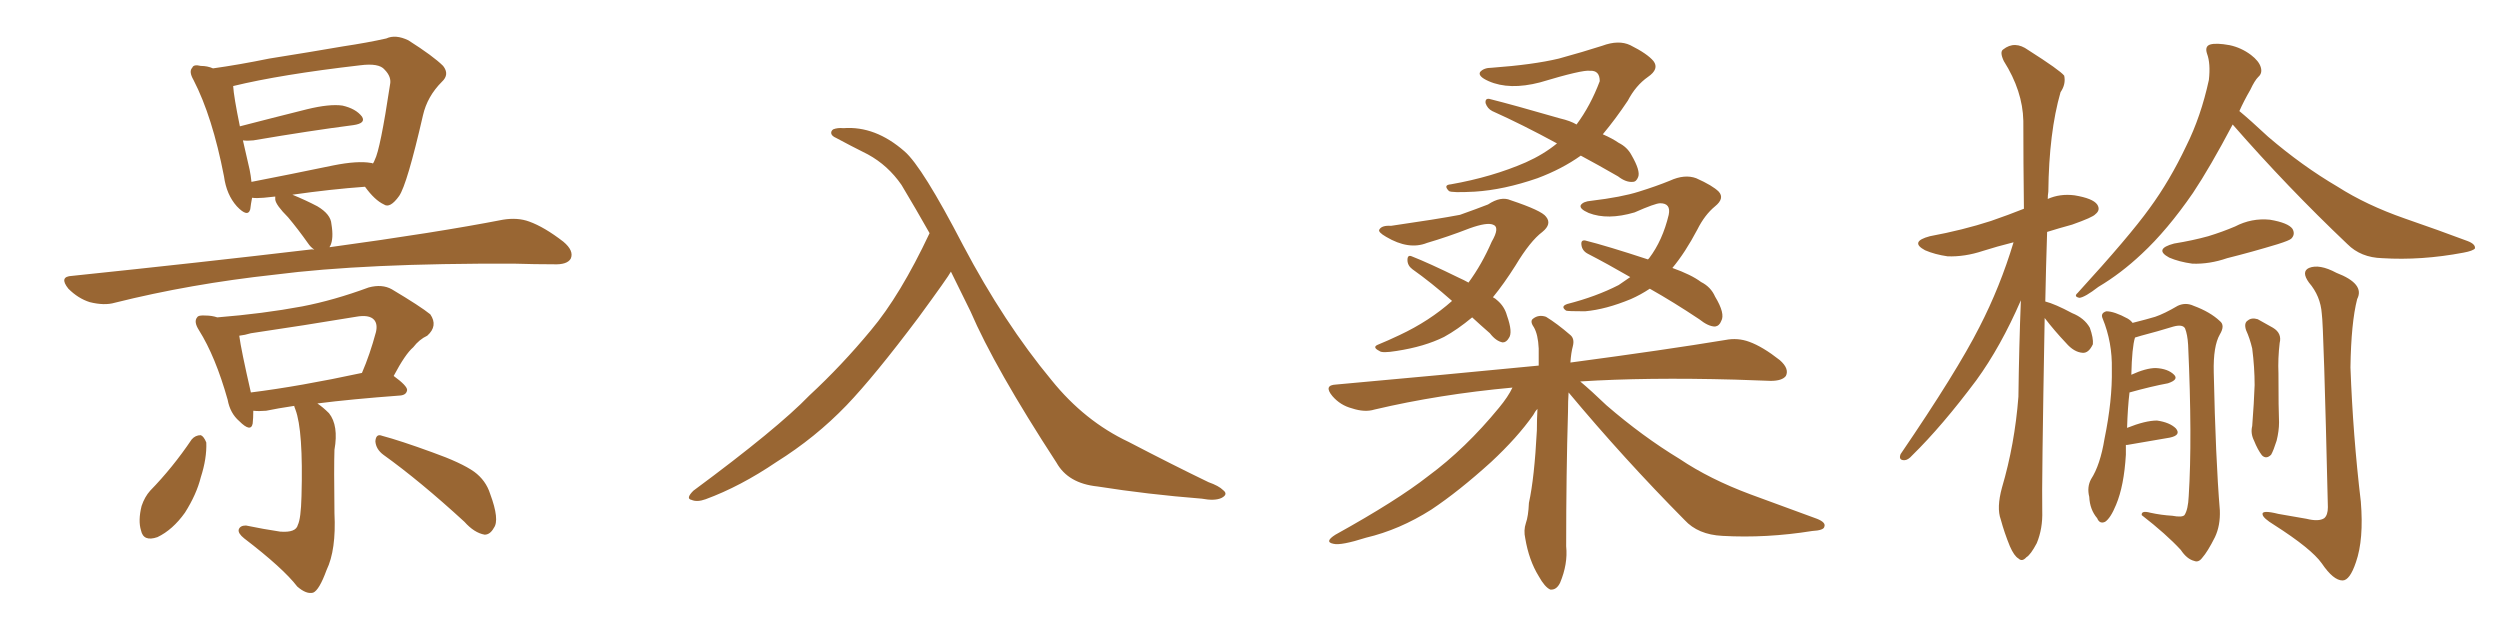 <svg xmlns="http://www.w3.org/2000/svg" xmlns:xlink="http://www.w3.org/1999/xlink" width="600" height="150"><path fill="#996633" padding="10" d="M75.44 59.91L75.44 59.91Q74.56 59.33 73.97 58.45L73.97 58.45Q71.48 54.93 69.14 52.15L69.14 52.15Q66.21 49.22 66.06 47.90L66.06 47.90Q66.06 47.31 66.06 47.17L66.06 47.17Q64.60 47.31 63.28 47.46L63.28 47.46Q61.52 47.61 60.50 47.46L60.50 47.46Q60.21 48.93 60.06 50.24L60.06 50.24Q59.47 52.29 56.84 49.51L56.84 49.51Q54.35 46.73 53.76 42.33L53.76 42.33Q50.98 27.98 46.44 19.19L46.44 19.19Q45.26 17.14 46.14 16.26L46.14 16.26Q46.44 15.38 48.19 15.82L48.19 15.82Q49.80 15.82 51.12 16.41L51.12 16.41Q57.42 15.53 64.60 14.06L64.60 14.06Q74.71 12.45 82.32 11.13L82.32 11.13Q88.18 10.25 92.72 9.23L92.72 9.23Q94.92 8.20 98.00 9.67L98.00 9.67Q104.00 13.48 106.35 15.82L106.35 15.82Q107.96 17.87 106.05 19.63L106.05 19.63Q102.54 23.14 101.51 27.69L101.51 27.69L101.51 27.69Q97.71 44.24 95.80 47.02L95.80 47.02Q93.60 50.10 92.14 49.07L92.14 49.07Q89.94 48.05 87.60 44.82L87.60 44.82Q79.39 45.41 70.17 46.73L70.17 46.73Q73.39 48.05 76.17 49.51L76.17 49.51Q79.39 51.42 79.54 53.76L79.54 53.76Q80.13 57.28 79.25 59.03L79.25 59.03Q79.10 59.18 79.10 59.33L79.10 59.33Q104.88 55.81 120.70 52.73L120.70 52.73Q124.22 52.15 127.00 53.17L127.00 53.17Q130.66 54.49 135.21 58.01L135.21 58.01Q137.84 60.21 136.96 62.11L136.96 62.11Q136.08 63.57 132.86 63.43L132.86 63.43Q128.47 63.43 123.49 63.28L123.49 63.28Q87.60 63.13 65.92 65.92L65.92 65.92Q45.70 68.12 27.54 72.66L27.54 72.66Q25.05 73.39 21.53 72.51L21.53 72.51Q18.75 71.63 16.41 69.29L16.41 69.29Q14.06 66.36 17.29 66.21L17.29 66.21Q48.19 62.99 74.27 59.91L74.27 59.91Q74.85 59.77 75.44 59.91ZM89.06 39.11L89.06 39.11Q89.36 39.11 89.50 39.26L89.50 39.26Q89.79 38.82 89.94 38.38L89.94 38.38Q91.26 35.89 93.60 20.36L93.60 20.36Q94.04 18.46 92.29 16.70L92.29 16.70Q90.97 15.09 86.43 15.67L86.43 15.67Q67.38 17.87 55.96 20.65L55.96 20.65Q56.10 23.14 57.57 30.32L57.57 30.32Q64.89 28.42 73.68 26.22L73.68 26.22Q79.10 24.90 82.18 25.34L82.18 25.34Q85.40 26.07 86.87 27.98L86.87 27.98Q87.89 29.59 84.81 30.03L84.81 30.03Q74.56 31.35 60.79 33.69L60.79 33.69Q59.33 33.84 58.30 33.69L58.30 33.69Q59.03 36.77 59.91 40.72L59.91 40.72Q60.21 42.19 60.35 43.65L60.35 43.65Q69.43 41.89 79.98 39.70L79.98 39.70Q85.84 38.53 89.06 39.11ZM70.61 97.41L70.61 97.41Q66.65 98.00 63.87 98.58L63.87 98.58Q62.11 98.73 60.79 98.58L60.79 98.58Q60.79 100.34 60.64 101.66L60.64 101.66Q60.21 103.86 57.42 101.07L57.42 101.07Q55.22 99.17 54.64 95.95L54.64 95.95Q51.71 85.55 47.75 79.25L47.75 79.25Q46.44 77.20 47.31 76.17L47.31 76.17Q47.61 75.59 49.37 75.73L49.37 75.73Q50.83 75.73 52.15 76.17L52.15 76.17Q63.13 75.29 72.51 73.54L72.51 73.54Q80.13 72.07 88.48 68.99L88.48 68.99Q91.70 68.12 94.04 69.43L94.04 69.43Q100.93 73.54 103.27 75.44L103.27 75.44Q105.18 78.22 102.54 80.57L102.54 80.57Q100.63 81.45 99.17 83.35L99.17 83.35Q97.27 84.96 94.48 90.23L94.48 90.23Q97.71 92.58 97.71 93.60L97.71 93.60Q97.56 94.78 96.09 94.92L96.09 94.92Q84.23 95.80 76.17 96.83L76.17 96.83Q77.49 97.71 78.96 99.17L78.96 99.17Q81.30 102.10 80.27 107.96L80.27 107.96Q80.13 112.06 80.27 123.19L80.27 123.19Q80.71 131.98 78.37 136.82L78.37 136.82Q76.61 141.65 75.15 142.24L75.15 142.24Q73.54 142.68 71.34 140.77L71.34 140.77Q67.97 136.38 58.59 129.20L58.59 129.20Q57.13 128.03 57.28 127.15L57.28 127.15Q57.57 126.12 59.03 126.12L59.03 126.12Q63.28 127.00 67.24 127.59L67.24 127.59Q71.04 127.88 71.48 125.98L71.48 125.98Q72.22 124.51 72.36 119.09L72.36 119.09Q72.80 103.27 70.90 98.29L70.90 98.29Q70.61 97.56 70.61 97.41ZM60.21 94.19L60.21 94.19Q71.92 92.72 86.87 89.50L86.87 89.50Q88.77 85.11 90.23 79.69L90.23 79.69Q90.67 77.78 89.79 76.76L89.79 76.76Q88.62 75.44 85.40 76.03L85.40 76.03Q73.10 78.08 60.21 79.98L60.21 79.98Q58.74 80.42 57.42 80.57L57.42 80.57Q57.86 83.94 60.21 94.19ZM46.00 105.47L46.00 105.47Q46.88 104.44 48.19 104.44L48.19 104.44Q48.93 104.74 49.51 106.20L49.51 106.20Q49.66 110.01 48.19 114.55L48.19 114.55Q47.17 118.65 44.38 123.05L44.38 123.05Q41.46 127.15 37.79 128.91L37.79 128.91Q34.42 130.08 33.84 127.29L33.84 127.29Q33.11 124.95 33.98 121.44L33.98 121.44Q34.72 119.24 36.04 117.77L36.04 117.77Q41.46 112.21 46.00 105.47ZM91.99 109.13L91.99 109.13L91.99 109.13Q90.23 107.81 90.09 105.91L90.09 105.91Q90.23 104.00 91.70 104.59L91.70 104.59Q96.09 105.76 103.71 108.54L103.71 108.54Q110.74 111.04 113.82 113.23L113.82 113.23Q116.60 115.28 117.63 118.51L117.63 118.51Q119.97 124.80 118.51 126.71L118.51 126.71Q117.63 128.32 116.31 128.32L116.31 128.32Q113.82 127.88 111.47 125.24L111.47 125.24Q100.78 115.43 91.99 109.13ZM228.22 65.19L228.22 65.19L228.22 65.19Q227.64 66.36 220.46 76.17L220.46 76.17Q209.91 90.23 203.17 97.27L203.17 97.27Q195.70 105.03 186.33 110.89L186.33 110.89Q177.69 116.75 169.34 119.82L169.34 119.82Q167.29 120.56 165.97 119.97L165.97 119.97Q164.50 119.68 166.41 117.77L166.41 117.77Q186.62 102.83 194.24 94.92L194.24 94.92Q202.00 87.74 209.03 79.25L209.03 79.25Q216.06 70.90 223.10 55.96L223.10 55.96Q219.87 50.24 216.36 44.38L216.36 44.38Q213.13 39.70 208.30 37.06L208.30 37.06Q203.91 34.86 200.68 33.11L200.68 33.11Q199.66 32.67 199.51 32.08L199.51 32.08Q199.37 31.49 199.95 31.05L199.95 31.05Q200.98 30.62 202.44 30.76L202.44 30.76Q210.06 30.18 217.09 36.33L217.09 36.33Q221.34 39.99 231.15 58.89L231.15 58.89Q240.97 77.49 252.39 91.26L252.39 91.26Q260.30 101.07 270.85 106.05L270.85 106.05Q281.54 111.62 290.04 115.72L290.04 115.72Q292.53 116.60 293.55 117.63L293.55 117.63Q294.87 118.65 293.12 119.53L293.12 119.53Q291.50 120.26 288.43 119.68L288.43 119.68Q275.39 118.65 263.38 116.75L263.38 116.75Q256.35 116.02 253.56 111.04L253.56 111.04Q238.77 88.33 232.91 74.71L232.91 74.71Q230.57 70.02 228.22 65.19ZM379.39 37.35L379.39 37.35Q374.85 40.58 368.99 42.77L368.99 42.77Q360.94 45.56 353.91 46.00L353.91 46.00Q348.34 46.29 347.75 45.85L347.75 45.85Q346.29 44.38 348.19 44.24L348.19 44.24Q358.15 42.48 366.21 38.96L366.21 38.96Q370.46 37.06 373.68 34.42L373.68 34.42Q365.33 29.88 358.15 26.66L358.15 26.66Q356.98 26.07 356.54 24.76L356.54 24.76Q356.40 23.58 357.42 23.73L357.42 23.73Q363.28 25.20 374.41 28.42L374.41 28.42Q376.90 29.00 378.37 29.88L378.37 29.88Q381.74 25.34 383.94 19.48L383.94 19.48Q383.94 16.85 381.59 16.99L381.59 16.99Q379.83 16.70 369.58 19.78L369.58 19.78Q362.26 21.68 357.28 19.48L357.28 19.48Q354.64 18.31 355.22 17.29L355.22 17.29Q356.10 16.26 358.01 16.26L358.01 16.26Q367.97 15.53 374.12 14.06L374.12 14.06Q379.98 12.45 384.52 10.99L384.52 10.99Q388.48 9.52 391.26 10.84L391.26 10.84Q395.36 12.89 396.83 14.65L396.83 14.65Q398.29 16.55 395.51 18.46L395.51 18.46Q392.58 20.51 390.67 24.17L390.67 24.17Q387.74 28.56 384.67 32.23L384.67 32.23Q387.01 33.25 388.48 34.28L388.48 34.28Q390.53 35.30 391.55 37.21L391.55 37.21Q393.75 41.02 393.16 42.48L393.16 42.48Q392.72 43.65 391.85 43.65L391.85 43.65Q390.23 43.80 388.33 42.33L388.33 42.33Q383.50 39.55 379.39 37.35ZM353.32 76.17L353.32 76.17Q349.80 79.10 346.58 80.86L346.58 80.86Q341.89 83.20 335.16 84.23L335.16 84.23Q331.64 84.81 331.05 84.23L331.05 84.23Q329.30 83.35 330.62 82.76L330.62 82.76Q333.11 81.74 335.89 80.42L335.89 80.42Q343.07 77.05 348.49 72.22L348.49 72.22Q343.51 67.82 338.96 64.60L338.96 64.60Q337.79 63.72 337.79 62.40L337.79 62.40Q337.79 61.08 338.82 61.52L338.82 61.52Q342.92 63.13 350.10 66.65L350.10 66.65Q351.42 67.24 352.44 67.82L352.44 67.82Q355.66 63.43 358.01 58.01L358.01 58.01Q360.06 54.49 358.30 53.91L358.30 53.91Q356.84 53.32 352.73 54.79L352.73 54.79Q347.46 56.84 342.48 58.30L342.48 58.30Q338.09 60.06 332.67 56.84L332.67 56.84Q330.62 55.66 331.05 55.08L331.05 55.08Q331.64 54.05 333.84 54.20L333.84 54.20Q344.97 52.59 350.39 51.56L350.39 51.56Q354.49 50.10 357.13 49.07L357.13 49.07Q360.21 47.02 362.55 48.05L362.55 48.05Q370.02 50.54 371.04 52.00L371.04 52.00Q372.51 53.76 370.17 55.66L370.17 55.66Q367.24 57.86 363.72 63.72L363.72 63.72Q360.94 68.12 358.30 71.34L358.30 71.34Q358.89 71.63 359.33 72.07L359.33 72.07Q361.08 73.54 361.67 75.73L361.67 75.73Q363.13 79.83 362.11 81.15L362.11 81.15Q361.52 82.18 360.64 82.18L360.64 82.18Q359.03 81.88 357.57 79.98L357.57 79.98Q355.22 77.93 353.32 76.17ZM395.95 69.29L395.95 69.29Q393.75 70.75 391.41 71.78L391.41 71.78Q385.40 74.27 380.42 74.71L380.42 74.71Q376.32 74.71 375.88 74.56L375.88 74.56Q374.41 73.54 376.17 72.95L376.17 72.95Q383.06 71.19 388.48 68.41L388.48 68.41Q389.79 67.53 391.26 66.50L391.26 66.50Q385.69 63.28 381.15 60.94L381.15 60.94Q379.69 60.21 379.54 58.74L379.54 58.74Q379.39 57.57 380.42 57.71L380.42 57.71Q385.69 59.03 395.51 62.26L395.51 62.26Q395.65 62.11 395.80 61.96L395.80 61.96Q399.02 57.71 400.49 51.56L400.49 51.56Q401.07 48.78 398.44 48.78L398.44 48.78Q397.27 48.78 392.29 50.98L392.29 50.98Q385.84 52.88 381.30 51.12L381.30 51.12Q378.96 50.10 379.39 49.22L379.39 49.22Q379.98 48.34 381.88 48.19L381.88 48.19Q389.21 47.31 393.31 46.00L393.31 46.00Q397.56 44.68 400.78 43.36L400.78 43.36Q404.30 41.75 407.08 42.77L407.08 42.77Q411.04 44.53 412.50 46.00L412.50 46.00Q413.96 47.61 411.62 49.51L411.62 49.51Q409.13 51.56 407.37 55.08L407.37 55.08Q404.44 60.64 401.37 64.31L401.37 64.31Q405.91 65.92 408.25 67.68L408.25 67.68Q410.60 68.85 411.62 71.19L411.62 71.19Q414.11 75.29 413.09 77.05L413.09 77.05Q412.65 78.22 411.62 78.37L411.62 78.37Q410.01 78.37 407.81 76.61L407.81 76.61Q401.66 72.51 395.95 69.29ZM376.46 94.19L376.46 94.19L376.46 94.19Q376.32 96.24 376.32 98.88L376.32 98.88Q375.88 113.53 375.88 131.10L375.88 131.10Q376.32 135.35 374.41 139.89L374.41 139.89Q373.54 141.65 372.07 141.50L372.07 141.50Q370.75 140.92 369.29 138.28L369.29 138.28Q366.94 134.47 366.06 129.20L366.06 129.20Q365.63 127.29 366.21 125.54L366.21 125.54Q366.80 123.93 366.94 120.70L366.94 120.70Q368.26 114.70 368.85 103.27L368.85 103.27Q368.85 100.49 368.99 98.14L368.99 98.14Q368.41 98.73 367.97 99.61L367.97 99.61Q364.16 105.03 357.86 110.89L357.86 110.89Q350.10 117.92 343.51 122.31L343.51 122.31Q335.89 127.15 327.83 129.05L327.83 129.05Q321.83 130.96 320.07 130.52L320.07 130.52Q317.72 130.08 320.51 128.32L320.51 128.32Q335.30 120.12 342.77 114.26L342.77 114.26Q351.71 107.67 359.77 97.85L359.77 97.85Q361.96 95.21 362.99 93.02L362.99 93.02Q345.41 94.63 329.88 98.29L329.88 98.29Q327.54 99.02 324.46 98.00L324.46 98.00Q321.68 97.27 319.78 95.07L319.78 95.07Q317.58 92.43 320.65 92.29L320.65 92.29Q346.73 89.94 369.29 87.74L369.29 87.74Q369.29 85.55 369.29 83.64L369.29 83.64Q369.14 80.27 368.12 78.52L368.12 78.52Q367.09 77.05 367.97 76.46L367.97 76.46Q369.29 75.44 371.04 76.03L371.04 76.03Q373.68 77.64 376.90 80.42L376.90 80.42Q377.93 81.30 377.49 83.06L377.49 83.06Q377.05 84.67 376.90 87.01L376.90 87.01Q399.90 83.94 414.11 81.59L414.11 81.59Q417.04 81.01 419.82 82.03L419.82 82.03Q423.05 83.20 427.15 86.43L427.15 86.43Q429.49 88.48 428.61 90.23L428.61 90.23Q427.73 91.41 424.95 91.41L424.95 91.41Q421.00 91.26 416.46 91.11L416.46 91.11Q395.07 90.53 379.25 91.55L379.25 91.55Q381.88 93.75 385.55 97.27L385.55 97.27Q394.19 104.74 403.13 110.16L403.13 110.16Q410.30 114.99 420.12 118.65L420.12 118.65Q428.61 121.73 436.08 124.51L436.08 124.51Q438.28 125.39 437.84 126.42L437.84 126.42Q437.70 127.29 434.91 127.44L434.91 127.44Q423.93 129.20 413.38 128.61L413.38 128.61Q407.52 128.32 404.30 124.80L404.30 124.80Q389.79 110.16 376.46 94.19ZM490.72 76.32L490.72 76.32Q489.99 116.75 490.14 122.61L490.14 122.61Q490.28 126.86 488.82 130.37L488.82 130.37Q487.35 133.15 486.33 133.74L486.33 133.74Q485.30 134.91 484.42 134.03L484.42 134.03Q483.40 133.45 482.37 131.10L482.37 131.10Q481.05 127.88 480.18 124.66L480.18 124.66Q479.15 121.88 480.47 117.04L480.47 117.04Q483.54 106.64 484.42 95.21L484.42 95.21Q484.57 83.20 485.01 72.07L485.01 72.07Q480.18 83.20 474.32 91.26L474.32 91.26Q466.11 102.25 458.94 109.28L458.94 109.28Q457.91 110.45 457.03 110.45L457.03 110.45Q455.57 110.45 456.15 108.98L456.15 108.98Q469.63 89.21 475.05 78.52L475.05 78.52Q480.03 68.85 483.25 58.15L483.25 58.15Q479.15 59.18 475.93 60.21L475.93 60.21Q471.53 61.67 467.43 61.52L467.43 61.52Q464.36 61.08 462.01 60.06L462.01 60.06Q458.20 58.01 463.18 56.69L463.18 56.69Q471.09 55.22 477.83 53.03L477.83 53.03Q482.08 51.56 485.74 50.10L485.74 50.10Q485.60 38.82 485.60 29.00L485.60 29.00Q485.45 21.83 480.91 14.65L480.91 14.65Q479.88 12.45 480.76 11.87L480.76 11.87Q483.54 9.67 486.77 12.01L486.77 12.01Q494.38 16.85 495.41 18.16L495.41 18.16Q495.85 20.21 494.53 22.12L494.53 22.12Q491.75 31.79 491.60 46.00L491.60 46.00Q491.46 46.88 491.46 47.75L491.46 47.75Q494.38 46.44 497.90 46.88L497.90 46.88Q502.29 47.61 503.32 49.07L503.32 49.07Q504.20 50.39 502.88 51.42L502.88 51.42Q502.29 52.15 497.31 53.91L497.31 53.91Q494.09 54.79 491.31 55.66L491.31 55.66Q491.02 64.45 490.87 72.36L490.87 72.36Q493.21 72.95 497.31 75.15L497.31 75.15Q500.24 76.32 501.56 78.66L501.56 78.66Q502.44 81.15 502.29 82.62L502.29 82.62Q501.27 84.81 499.80 84.67L499.80 84.67Q497.75 84.52 495.85 82.32L495.85 82.32Q493.07 79.39 490.72 76.32ZM535.84 29.88L535.84 29.88Q530.42 40.14 526.32 46.29L526.32 46.29Q520.17 55.22 514.01 60.94L514.01 60.94Q509.03 65.63 503.61 68.85L503.61 68.85Q500.39 71.34 499.07 71.48L499.07 71.48Q497.61 71.19 498.63 70.31L498.63 70.31Q511.08 56.69 515.92 49.95L515.92 49.95Q520.75 43.36 524.71 35.01L524.71 35.01Q528.22 27.98 530.13 19.19L530.13 19.19Q530.57 15.23 529.69 12.89L529.69 12.89Q529.10 11.13 530.42 10.69L530.42 10.69Q531.88 10.25 535.11 10.84L535.11 10.84Q537.89 11.43 540.23 13.18L540.23 13.18Q542.14 14.65 542.58 16.11L542.58 16.11Q543.02 17.58 541.99 18.46L541.99 18.46Q541.11 19.34 540.09 21.53L540.09 21.53Q538.48 24.32 537.45 26.66L537.45 26.66Q539.94 28.71 544.34 32.81L544.34 32.81Q552.54 39.84 561.04 44.82L561.04 44.82Q567.92 49.22 577.15 52.44L577.15 52.44Q585.21 55.22 592.24 57.86L592.24 57.86Q594.14 58.59 593.99 59.62L593.99 59.62Q593.55 60.21 591.21 60.64L591.21 60.64Q581.10 62.55 571.73 61.96L571.73 61.96Q566.60 61.82 563.38 58.59L563.38 58.59Q549.02 44.97 535.84 29.88ZM521.78 58.45L521.78 58.45Q526.32 57.71 529.98 56.69L529.98 56.69Q533.35 55.66 536.43 54.35L536.43 54.35Q540.38 52.29 544.78 52.73L544.78 52.73Q549.17 53.47 550.20 54.93L550.20 54.93Q550.93 56.25 549.90 57.28L549.90 57.28Q549.46 57.71 546.68 58.59L546.68 58.59Q540.38 60.50 534.52 61.96L534.52 61.96Q530.27 63.43 526.17 63.28L526.17 63.28Q522.95 62.84 520.61 61.82L520.61 61.82Q516.80 59.77 521.78 58.45ZM510.21 106.79L510.21 106.79Q510.21 107.81 510.21 109.13L510.21 109.13Q509.77 116.60 507.86 121.14L507.86 121.14Q506.54 124.37 505.22 125.24L505.22 125.24Q503.91 125.83 503.32 124.37L503.32 124.37Q501.56 122.31 501.42 119.24L501.42 119.24Q500.83 116.89 501.86 114.99L501.86 114.99Q504.05 111.62 505.08 105.32L505.08 105.32Q506.98 96.09 506.84 88.62L506.84 88.62Q506.98 82.18 504.64 76.46L504.64 76.46Q504.05 75.15 505.52 74.71L505.52 74.71Q507.42 74.71 510.64 76.46L510.64 76.46Q511.38 76.90 511.82 77.49L511.82 77.49Q515.33 76.61 517.24 76.03L517.24 76.03Q519.43 75.29 522.66 73.39L522.66 73.39Q524.56 72.51 526.46 73.39L526.46 73.39Q530.42 74.85 532.76 77.05L532.76 77.05Q534.08 78.08 532.76 80.27L532.76 80.27Q531.15 83.06 531.30 89.36L531.30 89.36Q531.74 110.01 532.76 122.46L532.76 122.46Q532.91 126.12 531.59 128.91L531.59 128.91Q529.83 132.42 528.52 133.89L528.52 133.89Q527.64 135.06 526.61 134.62L526.61 134.62Q524.85 134.18 523.39 131.98L523.39 131.98Q519.87 128.17 514.01 123.63L514.01 123.63Q513.87 122.46 516.06 123.05L516.06 123.05Q518.70 123.63 521.34 123.78L521.34 123.78Q523.68 124.22 524.27 123.63L524.27 123.63Q525.15 122.31 525.29 119.09L525.29 119.09Q526.17 105.32 525.15 82.76L525.15 82.76Q525 80.27 524.41 78.81L524.41 78.81Q523.83 77.78 521.63 78.37L521.63 78.37Q517.82 79.54 513.87 80.57L513.87 80.57Q512.84 80.86 512.40 81.01L512.40 81.01Q511.67 83.35 511.52 89.94L511.52 89.94Q515.04 88.33 517.38 88.33L517.38 88.33Q520.31 88.48 521.78 89.94L521.78 89.94Q522.95 91.11 520.31 91.99L520.31 91.99Q516.36 92.72 511.08 94.19L511.08 94.19Q510.64 97.85 510.50 102.69L510.50 102.69Q514.89 100.93 517.68 100.93L517.68 100.93Q520.75 101.37 522.22 102.83L522.22 102.83Q523.54 104.44 520.75 105.03L520.75 105.03Q516.36 105.76 510.50 106.79L510.50 106.79Q510.35 106.79 510.21 106.79ZM539.06 79.25L539.06 79.25Q538.48 77.49 539.50 76.90L539.50 76.90Q540.38 76.17 541.85 76.61L541.85 76.61Q543.75 77.64 545.51 78.66L545.51 78.66Q547.71 79.98 547.12 82.32L547.12 82.32Q546.68 85.99 546.83 89.65L546.83 89.65Q546.83 98.29 546.97 101.37L546.97 101.37Q546.97 103.42 546.39 105.76L546.39 105.76Q545.65 108.11 545.07 109.13L545.07 109.13Q543.90 110.30 542.87 109.28L542.87 109.28Q541.85 107.96 540.97 105.76L540.97 105.76Q540.09 104.00 540.53 102.25L540.53 102.25Q540.97 96.53 541.11 92.43L541.11 92.43Q541.11 88.18 540.53 83.64L540.53 83.64Q539.94 81.15 539.06 79.25ZM557.23 75.29L557.23 75.29L557.23 75.29Q556.93 71.04 554.15 67.82L554.15 67.82Q552.25 65.19 554.15 64.31L554.15 64.31Q556.64 63.28 560.74 65.48L560.74 65.48Q567.63 68.12 565.72 71.78L565.72 71.78Q564.26 77.49 564.11 88.18L564.11 88.18Q564.70 104.44 566.60 120.41L566.60 120.41Q567.33 129.49 565.43 134.91L565.43 134.91Q563.96 139.31 562.21 139.31L562.21 139.31Q560.01 139.31 557.23 135.21L557.23 135.21Q554.74 131.69 545.80 125.98L545.80 125.98Q543.16 124.37 543.02 123.49L543.02 123.49Q542.72 122.31 546.83 123.34L546.83 123.34Q550.05 123.93 553.56 124.51L553.56 124.51Q556.49 125.24 557.81 124.37L557.81 124.37Q558.69 123.63 558.69 121.73L558.69 121.73Q557.67 78.08 557.23 75.29Z"/></svg>
